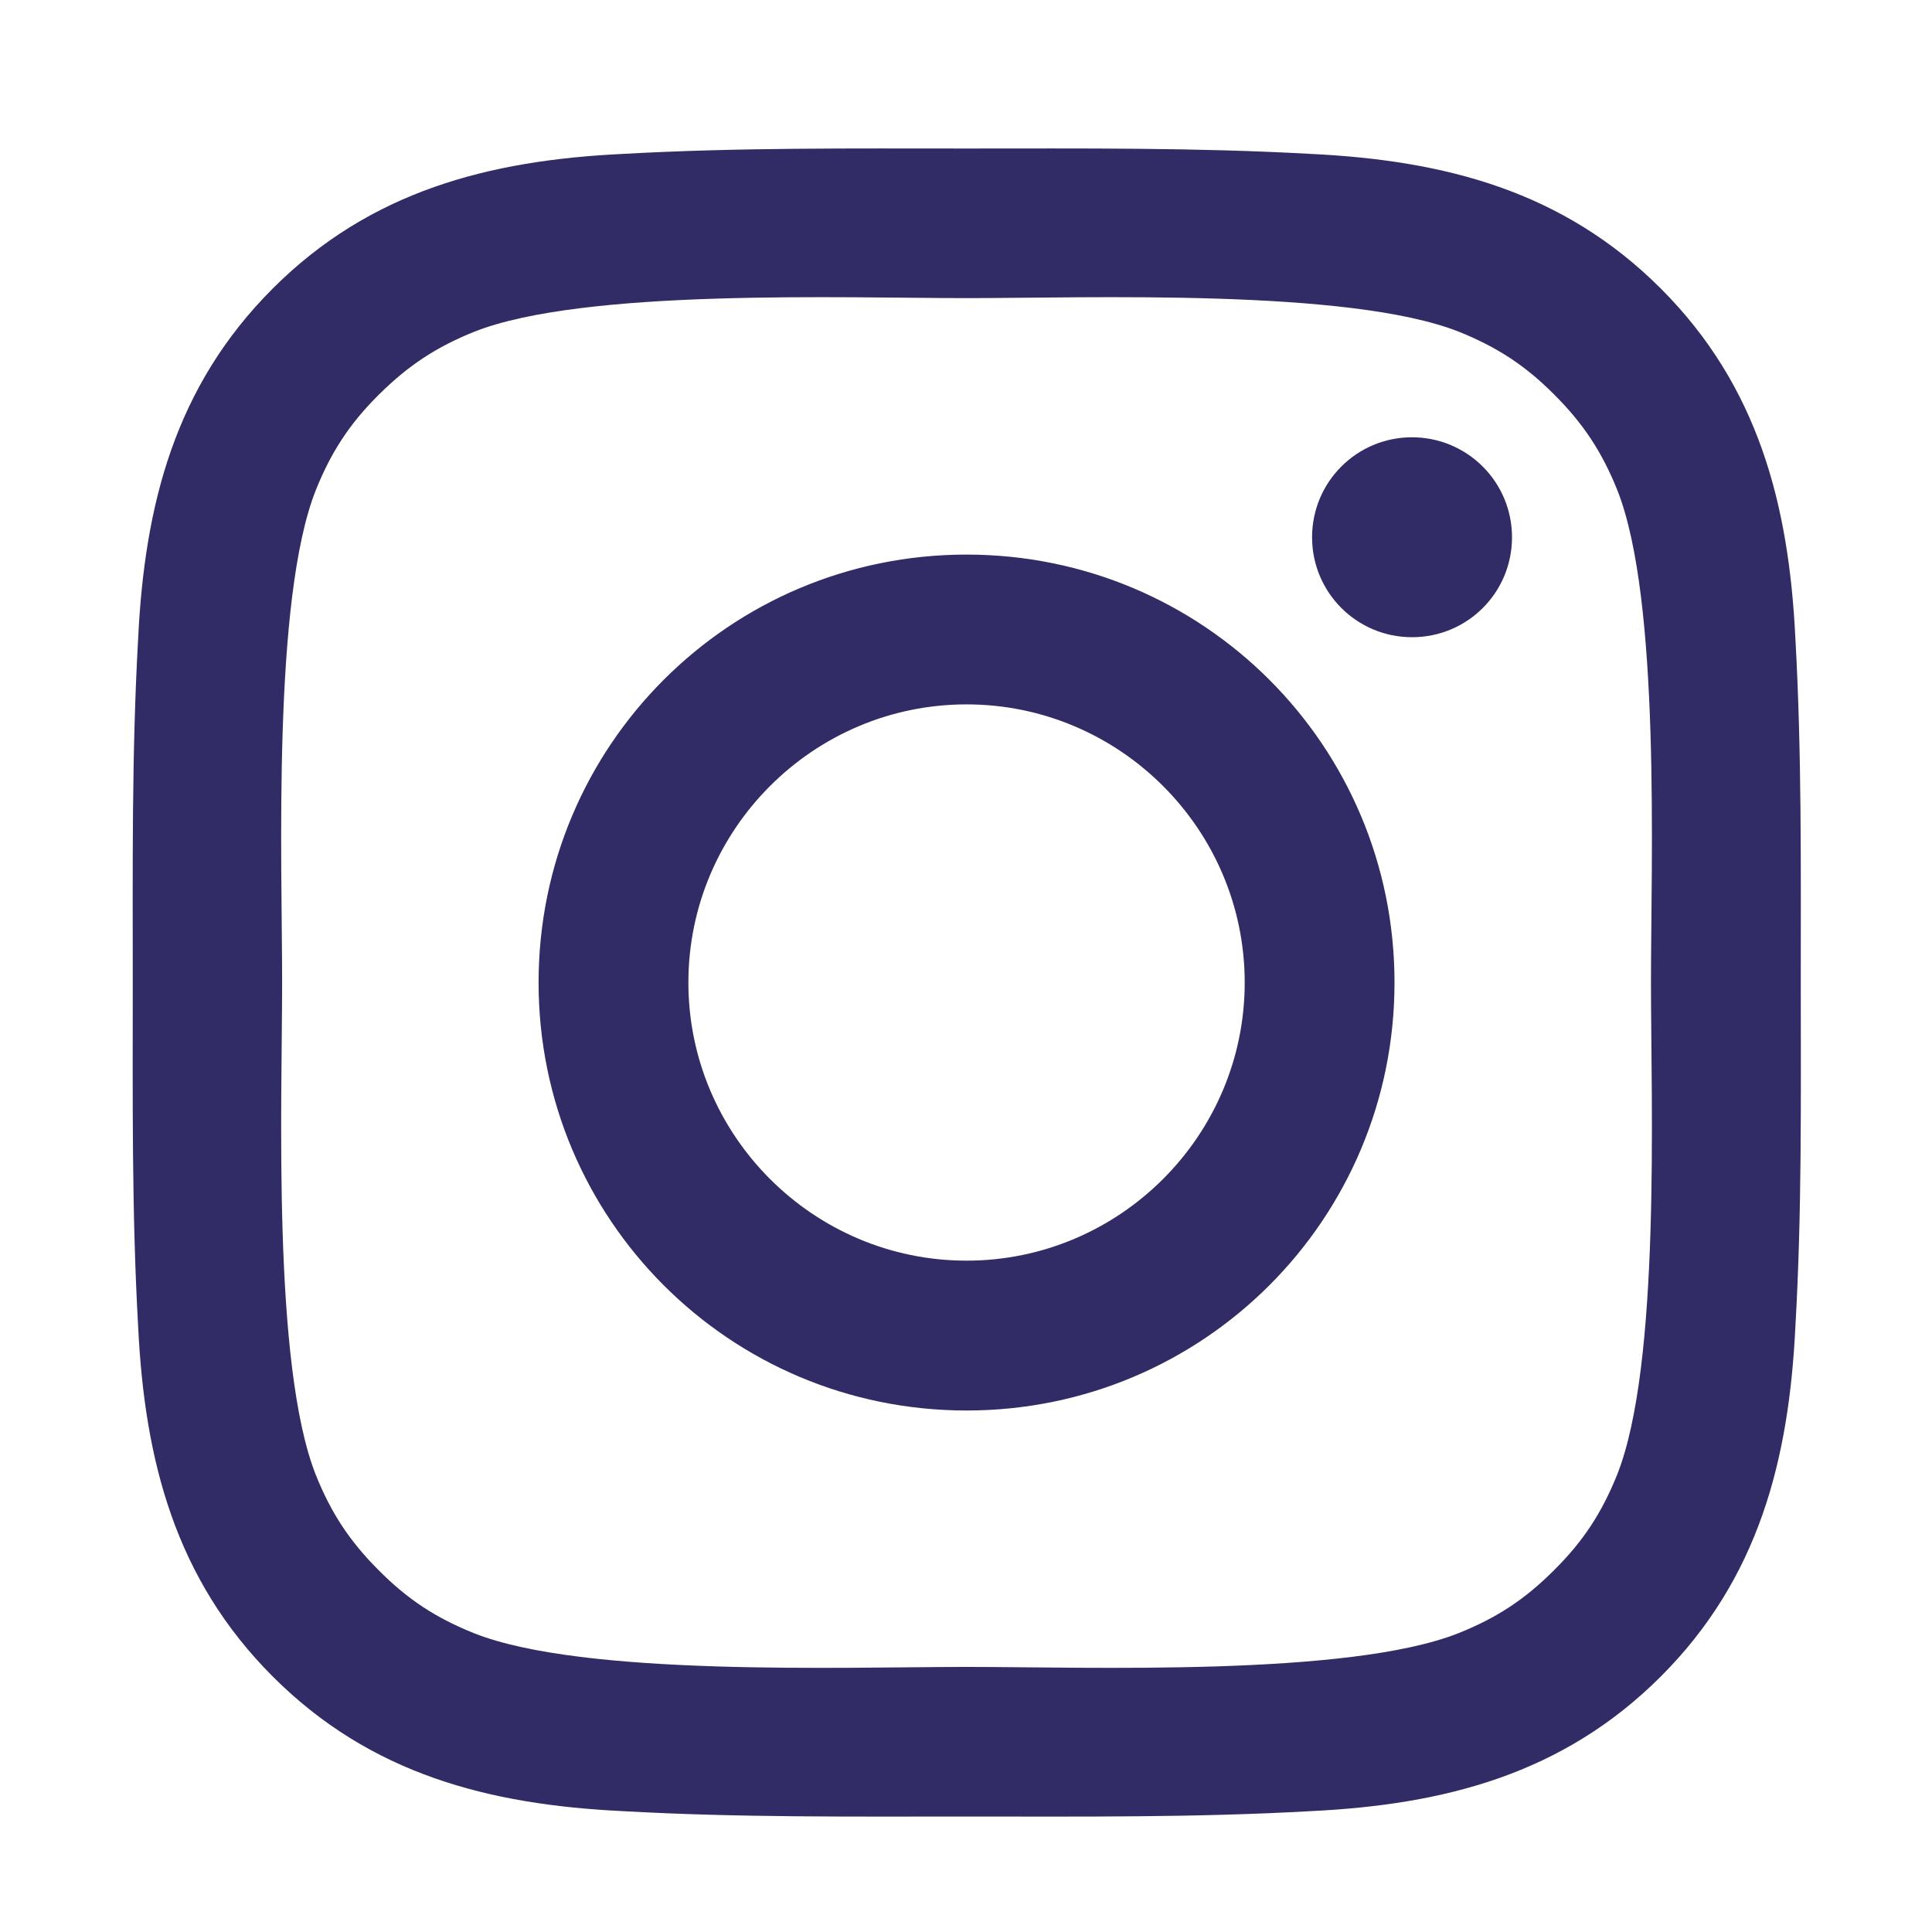 <svg width="39" height="39" viewBox="0 0 39 39" fill="none" xmlns="http://www.w3.org/2000/svg">
<path d="M19.511 11.195C14.73 11.195 10.872 15.053 10.872 19.834C10.872 24.614 14.73 28.473 19.511 28.473C24.292 28.473 28.15 24.614 28.15 19.834C28.15 15.053 24.292 11.195 19.511 11.195ZM19.511 25.448C16.419 25.448 13.896 22.925 13.896 19.834C13.896 16.742 16.419 14.219 19.511 14.219C22.603 14.219 25.126 16.742 25.126 19.834C25.126 22.925 22.603 25.448 19.511 25.448ZM28.504 8.827C27.388 8.827 26.486 9.729 26.486 10.845C26.486 11.961 27.388 12.863 28.504 12.863C29.62 12.863 30.522 11.965 30.522 10.845C30.522 10.58 30.47 10.317 30.369 10.072C30.267 9.828 30.119 9.605 29.931 9.418C29.744 9.23 29.521 9.082 29.276 8.98C29.032 8.879 28.769 8.827 28.504 8.827ZM36.351 19.834C36.351 17.509 36.372 15.204 36.242 12.884C36.111 10.188 35.496 7.795 33.525 5.824C31.549 3.849 29.161 3.238 26.465 3.107C24.14 2.977 21.836 2.998 19.515 2.998C17.19 2.998 14.886 2.977 12.565 3.107C9.87 3.238 7.477 3.853 5.506 5.824C3.53 7.8 2.92 10.188 2.789 12.884C2.658 15.209 2.68 17.513 2.68 19.834C2.68 22.154 2.658 24.463 2.789 26.784C2.92 29.479 3.535 31.872 5.506 33.843C7.481 35.819 9.87 36.429 12.565 36.56C14.89 36.691 17.194 36.669 19.515 36.669C21.84 36.669 24.144 36.691 26.465 36.56C29.161 36.429 31.553 35.814 33.525 33.843C35.5 31.868 36.111 29.479 36.242 26.784C36.376 24.463 36.351 22.159 36.351 19.834ZM32.645 29.766C32.337 30.532 31.966 31.105 31.372 31.695C30.779 32.289 30.21 32.66 29.443 32.967C27.228 33.847 21.967 33.649 19.511 33.649C17.055 33.649 11.79 33.847 9.575 32.971C8.808 32.664 8.235 32.293 7.646 31.699C7.052 31.105 6.681 30.537 6.374 29.77C5.497 27.55 5.695 22.289 5.695 19.834C5.695 17.378 5.497 12.113 6.374 9.897C6.681 9.131 7.052 8.558 7.646 7.968C8.24 7.378 8.808 7.004 9.575 6.696C11.79 5.82 17.055 6.018 19.511 6.018C21.967 6.018 27.232 5.82 29.448 6.696C30.214 7.004 30.787 7.374 31.377 7.968C31.971 8.562 32.341 9.131 32.649 9.897C33.525 12.113 33.327 17.378 33.327 19.834C33.327 22.289 33.525 27.55 32.645 29.766Z" fill="#312C65"/>
</svg>
